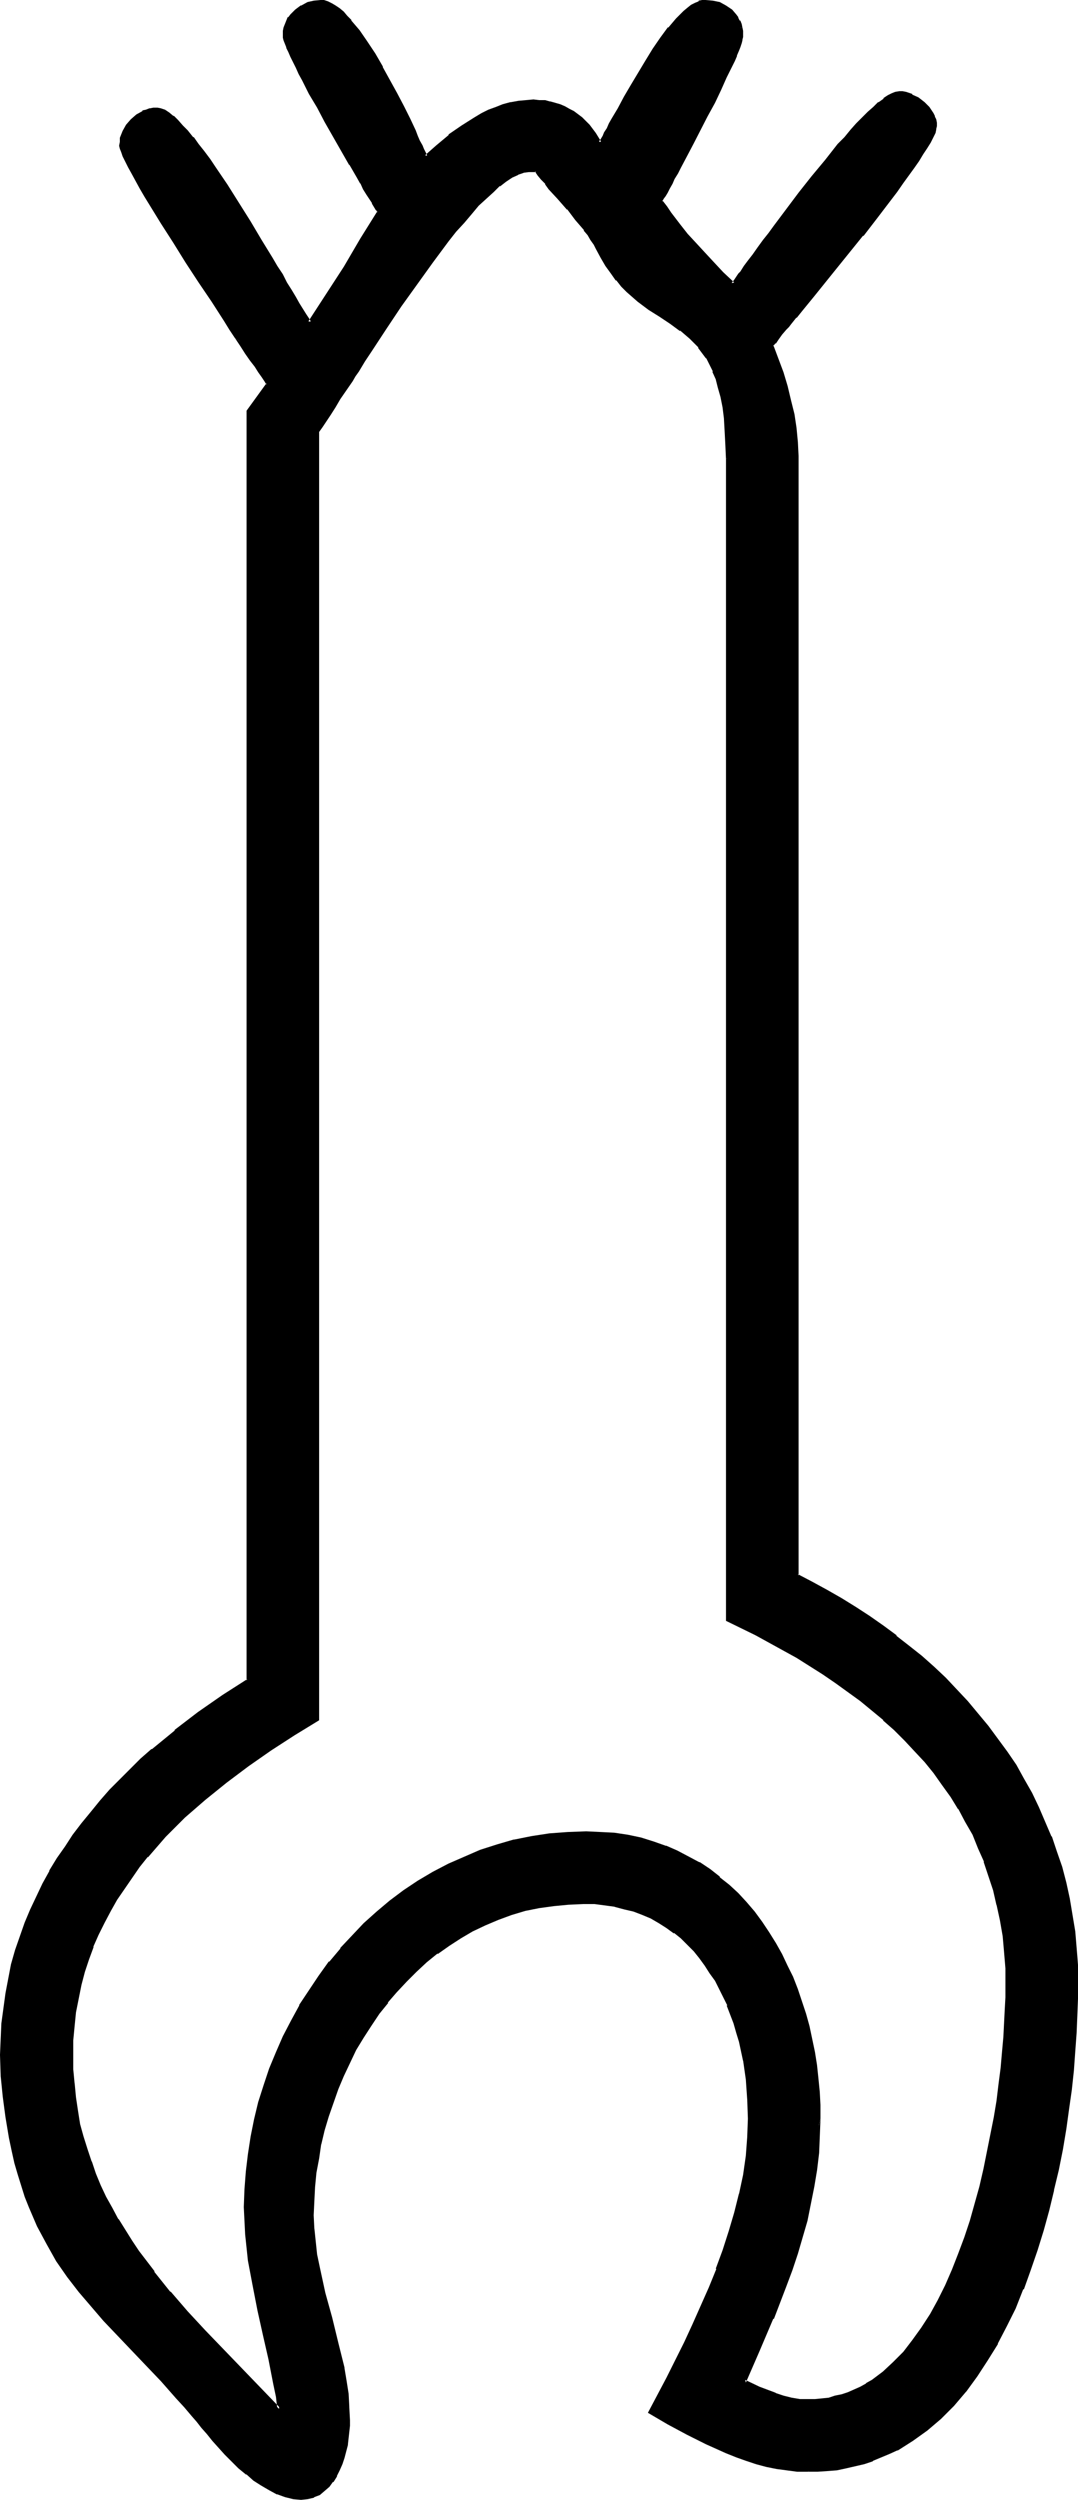 <?xml version="1.0" encoding="UTF-8" standalone="no"?>
<svg
   version="1.0"
   width="67.276mm"
   height="155.882mm"
   id="svg6"
   sodipodi:docname="Easter Island 110.wmf"
   xmlns:inkscape="http://www.inkscape.org/namespaces/inkscape"
   xmlns:sodipodi="http://sodipodi.sourceforge.net/DTD/sodipodi-0.dtd"
   xmlns="http://www.w3.org/2000/svg"
   xmlns:svg="http://www.w3.org/2000/svg">
  <sodipodi:namedview
     id="namedview6"
     pagecolor="#ffffff"
     bordercolor="#000000"
     borderopacity="0.25"
     inkscape:showpageshadow="2"
     inkscape:pageopacity="0.0"
     inkscape:pagecheckerboard="0"
     inkscape:deskcolor="#d1d1d1"
     inkscape:document-units="mm" />
  <defs
     id="defs1">
    <pattern
       id="WMFhbasepattern"
       patternUnits="userSpaceOnUse"
       width="6"
       height="6"
       x="0"
       y="0" />
  </defs>
  <path
     style="fill:#000000;fill-opacity:1;fill-rule:evenodd;stroke:none"
     d="m 171.562,381.678 v -273.574 -3.555 l -0.162,-3.07 -0.323,-2.909 -0.323,-2.747 -0.485,-2.424 -0.485,-2.101 -0.646,-2.101 -0.646,-1.778 -0.808,-1.616 -0.808,-1.616 -0.969,-1.293 -0.969,-1.131 -0.969,-1.293 -1.131,-0.97 -2.262,-1.778 -2.262,-1.778 -2.585,-1.616 -2.423,-1.616 -2.746,-1.939 -1.131,-1.131 -1.292,-1.131 -1.292,-1.293 -1.292,-1.454 -1.131,-1.616 -1.292,-1.616 -1.131,-1.939 -1.131,-2.101 -0.485,-0.97 -0.808,-1.131 -0.646,-1.131 -0.969,-1.131 -1.939,-2.585 -2.1,-2.424 -2.1,-2.424 -2.1,-2.424 -0.969,-1.131 -0.808,-0.97 -0.808,-0.97 -0.646,-0.97 h -1.939 -1.131 l -1.292,0.485 -1.454,0.808 -1.454,0.808 -1.615,1.293 -1.454,1.293 -1.777,1.616 -1.615,1.778 -1.777,1.778 -1.777,2.101 -1.939,2.262 -1.777,2.262 -3.716,4.848 -3.716,5.171 -3.716,5.333 -3.554,5.171 -3.392,5.171 -1.615,2.585 -1.615,2.262 -0.646,1.131 -0.808,1.293 -1.292,2.101 -1.454,2.101 -1.131,1.939 -1.131,1.616 -1.131,1.616 -0.808,1.454 -0.808,1.131 v 303.63 l -5.654,3.393 -5.493,3.555 -5.331,3.717 -5.331,3.878 -5.008,4.04 -4.685,4.201 -2.423,2.262 -2.1,2.262 -2.262,2.424 -1.939,2.424 -2.1,2.424 -1.777,2.424 -1.939,2.585 -1.615,2.585 -1.615,2.747 -1.454,2.747 -1.292,2.909 -1.292,2.909 -0.969,2.909 -1.131,2.909 -0.808,3.07 -0.646,3.232 -0.485,3.232 -0.485,3.393 -0.162,3.232 -0.162,3.555 0.162,3.393 0.162,3.393 0.323,3.232 0.485,3.232 0.646,3.07 0.808,3.07 0.808,3.07 0.969,2.747 1.131,2.909 1.131,2.747 1.292,2.747 1.454,2.585 1.454,2.747 1.615,2.424 1.615,2.585 1.615,2.424 3.554,5.009 3.877,4.686 4.2,4.686 4.2,4.525 8.723,9.049 8.885,9.211 -0.485,-3.07 -0.485,-2.909 -1.131,-5.817 -1.292,-5.817 -1.292,-5.656 -1.292,-5.817 -0.969,-5.979 -0.485,-3.07 -0.323,-3.07 -0.162,-3.232 v -3.232 l 0.162,-4.201 0.162,-4.201 0.485,-4.04 0.646,-4.04 0.969,-4.201 0.969,-3.878 1.131,-4.04 1.454,-3.878 1.454,-3.878 1.615,-3.717 1.939,-3.717 1.939,-3.555 2.262,-3.555 2.262,-3.393 2.423,-3.232 2.585,-3.232 2.746,-2.909 2.908,-2.909 2.908,-2.747 3.231,-2.585 3.231,-2.424 3.392,-2.262 3.392,-2.101 3.716,-1.939 3.716,-1.616 3.716,-1.616 3.877,-1.293 4.039,-0.97 4.039,-0.97 4.362,-0.485 4.2,-0.485 4.362,-0.162 3.392,0.162 3.231,0.323 3.231,0.485 3.069,0.646 2.908,0.808 2.908,0.97 2.585,1.131 2.585,1.454 2.585,1.454 2.423,1.616 2.262,1.616 2.262,1.939 2.1,1.939 1.939,2.101 1.939,2.262 1.777,2.262 1.615,2.424 1.615,2.585 1.292,2.585 1.454,2.747 1.292,2.585 0.969,2.909 1.131,2.909 0.969,2.909 0.808,2.909 0.646,3.07 0.485,3.07 0.485,3.07 0.485,3.07 0.162,3.07 0.162,3.07 0.162,3.232 -0.162,4.04 -0.323,3.878 -0.485,4.04 -0.485,4.04 -0.808,4.04 -0.969,3.878 -0.969,3.878 -1.292,3.878 -1.131,3.878 -1.454,3.878 -3.069,7.595 -3.231,7.595 -3.392,7.433 3.554,1.454 3.877,1.454 1.777,0.646 1.939,0.485 1.939,0.323 2.1,0.162 h 1.615 l 1.615,-0.162 1.615,-0.323 1.615,-0.323 1.615,-0.485 1.454,-0.485 1.454,-0.646 1.454,-0.646 1.454,-0.808 1.292,-0.808 1.292,-0.97 1.454,-0.97 2.423,-2.262 2.423,-2.424 2.1,-2.747 2.262,-3.07 1.939,-3.07 1.777,-3.393 1.777,-3.555 1.615,-3.717 1.454,-3.717 1.454,-3.878 1.292,-4.04 1.131,-4.04 1.131,-4.04 0.969,-4.04 0.969,-4.201 0.808,-4.04 0.646,-4.04 0.646,-3.878 0.485,-3.878 0.485,-3.878 0.485,-3.717 0.162,-3.555 0.323,-3.232 0.162,-3.232 v -2.909 l 0.162,-2.747 -0.162,-4.04 -0.162,-3.878 -0.485,-3.878 -0.646,-3.717 -0.646,-3.555 -0.969,-3.393 -0.969,-3.555 -1.131,-3.232 -1.292,-3.232 -1.454,-3.232 -1.615,-3.07 -1.777,-3.07 -1.777,-2.909 -1.939,-2.747 -2.1,-2.747 -2.262,-2.585 -2.262,-2.747 -2.423,-2.424 -2.423,-2.424 -2.585,-2.424 -5.493,-4.525 -5.816,-4.201 -2.908,-2.101 -3.069,-1.939 -3.069,-1.939 -3.392,-1.778 -6.462,-3.555 -6.785,-3.232 z m 19.062,200.535 h -2.423 l -2.423,-0.323 -2.585,-0.323 -2.262,-0.646 -2.423,-0.646 -2.423,-0.646 -2.262,-0.97 -2.423,-0.808 -4.685,-2.101 -4.523,-2.424 -4.362,-2.424 -4.523,-2.424 2.1,-3.878 2.1,-4.04 4.2,-8.403 1.939,-4.201 1.939,-4.363 1.939,-4.363 1.777,-4.363 1.454,-4.363 1.615,-4.525 1.292,-4.363 0.969,-4.525 0.969,-4.525 0.646,-4.525 0.485,-4.363 0.162,-4.363 -0.162,-4.686 -0.485,-4.525 -0.646,-4.525 -0.969,-4.363 -0.485,-2.262 -0.646,-2.262 -0.808,-2.101 -0.808,-2.101 -0.969,-1.939 -0.969,-2.101 -0.969,-1.778 -1.292,-1.939 -1.131,-1.778 -1.292,-1.778 -1.292,-1.616 -1.615,-1.454 -1.454,-1.454 -1.777,-1.454 -1.615,-1.131 -1.939,-1.131 -1.939,-1.131 -1.939,-0.808 -2.1,-0.808 -2.262,-0.646 -2.262,-0.485 -2.423,-0.485 -2.423,-0.162 -2.585,-0.162 -3.554,0.162 -3.554,0.323 -3.392,0.646 -3.392,0.646 -3.231,0.97 -3.069,1.131 -3.069,1.293 -3.069,1.454 -2.908,1.616 -2.746,1.778 -2.585,1.939 -2.585,1.939 -2.423,2.262 -2.423,2.262 -2.262,2.585 -2.262,2.585 -1.939,2.585 -1.939,2.747 -1.777,2.909 -1.777,2.909 -1.454,3.07 -1.454,3.07 -1.292,3.07 -1.292,3.232 -0.969,3.232 -0.969,3.232 -0.808,3.393 -0.646,3.393 -0.485,3.232 -0.323,3.555 -0.323,3.232 v 3.393 l 0.162,3.232 0.162,3.07 0.485,3.07 0.485,2.909 1.454,5.979 1.454,5.979 1.615,5.817 1.292,5.979 0.646,3.07 0.323,3.07 0.323,3.07 0.162,3.07 -0.162,1.293 v 1.454 l -0.162,1.454 -0.323,1.454 -0.646,3.07 -0.646,1.454 -0.485,1.454 -0.646,1.293 -0.808,1.293 -0.969,1.131 -0.969,1.131 -1.131,0.808 -1.292,0.485 -1.454,0.485 h -1.454 l -1.939,-0.162 -1.777,-0.323 -1.939,-0.808 -1.777,-0.808 -1.777,-1.131 -1.777,-1.131 -1.777,-1.454 -1.777,-1.454 -3.231,-3.07 -2.908,-3.393 -1.292,-1.616 -1.292,-1.454 -1.131,-1.454 -1.131,-1.293 -1.939,-2.101 -1.777,-2.101 -3.716,-4.04 -3.392,-3.717 -3.554,-3.555 -3.231,-3.555 -3.231,-3.232 -2.908,-3.393 -2.908,-3.555 -2.746,-3.555 -2.423,-3.717 -2.423,-3.878 -1.131,-2.101 -0.969,-2.101 -1.131,-2.262 -0.969,-2.262 -0.808,-2.424 -0.969,-2.585 -0.808,-2.585 -0.646,-2.747 -0.808,-2.747 -0.646,-3.07 -0.808,-4.848 -0.646,-5.009 -0.323,-4.848 -0.162,-4.848 v -3.717 l 0.323,-3.717 0.323,-3.393 0.485,-3.555 0.646,-3.555 0.808,-3.393 0.969,-3.232 0.969,-3.232 1.131,-3.232 1.454,-3.07 1.292,-3.07 1.454,-3.07 1.777,-2.909 1.615,-2.909 1.939,-2.909 1.939,-2.747 1.939,-2.747 2.1,-2.585 2.262,-2.585 2.262,-2.585 2.423,-2.424 2.423,-2.424 2.423,-2.424 2.585,-2.262 5.331,-4.363 5.493,-4.363 5.816,-4.04 5.977,-3.717 V 96.955 l 4.523,-6.464 -0.485,-0.808 -0.646,-0.97 -0.808,-1.131 -0.808,-1.293 -1.131,-1.616 -0.969,-1.616 -1.292,-1.778 -1.131,-1.939 -1.454,-1.939 -1.292,-2.101 -2.908,-4.363 -3.069,-4.686 -3.069,-4.686 -2.908,-4.525 -2.908,-4.525 -1.292,-2.262 -1.292,-2.101 -1.292,-1.939 -1.131,-1.939 -0.969,-1.778 -0.969,-1.778 -0.808,-1.454 -0.646,-1.454 -0.485,-1.131 -0.485,-0.97 -0.323,-0.808 v -0.646 -0.808 l 0.162,-0.808 0.162,-0.808 0.323,-0.808 0.808,-1.454 1.131,-1.293 1.292,-0.97 1.454,-0.808 0.646,-0.323 0.808,-0.162 0.808,-0.162 h 0.969 0.646 l 0.969,0.323 0.969,0.646 0.969,0.808 1.131,0.97 0.969,1.131 1.292,1.293 1.131,1.616 1.292,1.616 1.292,1.616 1.292,1.778 1.454,1.939 2.746,4.201 2.746,4.201 2.746,4.363 2.585,4.363 2.585,4.201 1.131,2.101 1.131,1.939 1.131,1.778 1.131,1.778 0.808,1.616 0.969,1.616 0.808,1.293 0.808,1.131 0.646,1.131 0.485,0.808 4.2,-6.464 4.2,-6.625 4.039,-6.625 3.877,-6.464 -0.323,-0.646 -0.485,-0.646 -0.485,-0.97 -0.646,-0.97 -0.646,-1.131 -0.646,-1.131 -0.808,-1.454 -0.808,-1.293 -1.777,-3.07 -1.939,-3.232 -3.716,-6.787 -1.939,-3.393 -1.939,-3.232 -1.615,-3.232 -0.808,-1.454 -0.646,-1.454 L 69.465,14.543 68.98,13.25 68.334,12.119 67.849,11.15 67.526,10.18 67.365,9.372 67.203,8.726 67.042,8.241 67.203,7.272 67.365,6.464 67.526,5.817 67.849,5.009 68.334,4.363 68.819,3.717 69.949,2.585 71.242,1.616 72.534,0.97 74.15,0.485 75.603,0.323 h 0.808 l 0.808,0.323 0.808,0.485 0.969,0.485 0.969,0.646 0.808,0.808 0.969,0.97 0.808,0.97 0.969,1.131 0.969,1.293 1.777,2.585 1.939,2.909 1.777,3.07 3.392,6.14 1.615,3.07 1.454,2.909 1.131,2.747 0.646,1.293 0.485,1.131 0.646,1.131 0.323,0.808 0.485,0.97 0.323,0.646 2.746,-2.424 2.746,-2.262 3.069,-2.262 3.069,-1.939 1.615,-0.97 1.615,-0.808 1.777,-0.646 1.615,-0.485 1.777,-0.485 1.777,-0.323 1.777,-0.323 h 1.777 1.292 l 1.292,0.162 1.292,0.162 1.131,0.323 1.131,0.485 1.131,0.323 0.969,0.646 1.131,0.646 1.777,1.293 1.777,1.778 1.454,1.778 1.292,2.101 0.485,-0.646 0.485,-0.808 0.485,-0.808 0.485,-0.97 0.485,-1.131 0.646,-1.131 1.454,-2.424 1.454,-2.747 1.615,-2.747 3.392,-5.656 1.777,-2.747 1.939,-2.747 1.777,-2.262 1.777,-2.101 0.808,-0.97 0.969,-0.97 0.808,-0.646 0.969,-0.646 0.808,-0.485 0.808,-0.323 0.646,-0.323 h 0.808 l 1.615,0.162 1.615,0.485 1.454,0.646 1.292,0.97 0.969,1.131 0.485,0.646 0.323,0.646 0.323,0.808 0.162,0.646 0.162,0.808 0.162,0.97 -0.162,0.485 -0.162,0.646 -0.162,0.808 -0.323,0.808 -0.323,0.97 -0.323,0.97 -0.646,1.293 -0.485,1.131 -1.292,2.747 -1.292,2.909 -1.615,3.07 -1.615,3.232 -3.231,6.302 -1.615,3.07 -1.454,2.747 -0.646,1.293 -0.808,1.293 -0.485,1.131 -0.646,0.97 -0.485,1.131 -0.485,0.808 -0.485,0.646 -0.323,0.646 1.131,1.616 0.969,1.293 2.1,2.747 1.939,2.424 1.939,2.262 1.939,2.101 2.1,2.262 2.423,2.262 1.131,1.293 1.292,1.293 0.646,-0.646 0.646,-0.97 0.323,-0.485 0.485,-0.646 0.808,-1.131 0.969,-1.454 1.131,-1.454 1.131,-1.616 1.292,-1.616 1.292,-1.778 1.292,-1.778 2.908,-3.878 2.908,-3.878 3.069,-3.878 3.069,-3.878 3.069,-3.555 1.454,-1.616 1.454,-1.778 1.454,-1.454 1.454,-1.454 1.292,-1.293 1.292,-1.293 1.131,-0.97 1.131,-0.808 0.969,-0.808 0.969,-0.485 0.808,-0.323 h 0.808 0.646 l 0.808,0.162 1.454,0.485 1.454,0.808 1.292,0.97 1.131,1.131 0.969,1.293 0.323,0.646 0.162,0.808 0.162,0.646 v 0.808 0.646 l -0.323,0.808 -0.485,0.97 -0.646,1.293 -0.646,1.293 -0.969,1.454 -0.969,1.454 -1.131,1.778 -1.292,1.778 -1.292,1.778 -1.454,1.939 -1.615,1.939 -3.069,4.201 -3.392,4.201 -3.392,4.201 -3.392,4.201 -3.231,4.04 -1.454,1.778 -1.454,1.778 -1.454,1.778 -1.292,1.616 -1.292,1.454 -0.485,0.646 -0.646,0.646 -0.969,1.293 -0.808,0.97 -0.646,0.97 -0.646,0.646 2.262,6.625 0.969,3.232 0.969,3.232 0.646,3.232 0.646,3.393 0.323,3.232 v 3.232 263.878 l 3.554,1.778 3.554,1.939 3.392,1.939 3.231,2.101 3.231,2.101 3.231,2.262 3.069,2.262 3.069,2.424 2.908,2.424 2.908,2.585 2.746,2.585 2.746,2.747 2.585,2.747 2.423,2.747 2.262,3.07 2.262,2.909 2.262,3.07 1.939,3.232 1.939,3.07 1.777,3.393 1.777,3.393 1.454,3.393 1.454,3.393 1.292,3.555 1.131,3.717 0.969,3.717 0.969,3.555 0.646,3.878 0.485,3.878 0.485,4.04 0.162,4.04 0.162,4.04 -0.162,3.717 v 4.04 l -0.162,4.04 -0.323,4.363 -0.485,4.363 -0.485,4.525 -0.646,4.686 -0.646,4.686 -0.808,4.686 -0.969,4.848 -0.969,4.848 -1.131,4.686 -1.292,4.848 -1.454,4.686 -1.615,4.525 -1.777,4.525 -1.777,4.363 -2.1,4.363 -2.1,4.04 -2.423,4.04 -2.423,3.717 -2.746,3.555 -2.746,3.232 -3.069,3.07 -3.231,2.747 -3.392,2.424 -1.777,1.131 -1.777,0.97 -1.777,0.97 -1.939,0.808 -1.939,0.808 -2.1,0.646 -2.1,0.646 -2.1,0.485 -2.1,0.323 -2.262,0.162 -2.262,0.323 z"
     id="path1" />
  <path
     style="fill:#000000;fill-opacity:1;fill-rule:evenodd;stroke:none"
     d="m 172.046,108.104 -0.162,-3.555 -0.162,-3.07 v -0.162 l -0.162,-2.909 -0.323,-2.585 -0.485,-2.424 v 0 l -0.646,-2.262 -0.485,-2.101 v 0 l -0.808,-1.778 v 0 l -0.808,-1.616 -0.808,-1.616 v 0 l -0.969,-1.293 -0.969,-1.293 v 0 l -0.969,-1.131 -1.131,-1.131 v 0 l -2.262,-1.778 v -0.162 l -2.423,-1.616 -2.423,-1.616 -2.585,-1.616 -2.585,-1.939 v 0 l -1.292,-1.131 -1.131,-1.131 -1.292,-1.293 -1.292,-1.454 v 0.162 l -1.131,-1.616 -1.292,-1.778 -1.131,-1.939 v 0.162 l -1.131,-2.101 -0.485,-1.131 v 0 l -0.646,-0.97 -0.808,-1.293 -0.808,-1.131 h -0.162 l -1.939,-2.424 -2.1,-2.424 v -0.162 l -2.1,-2.424 -2.1,-2.424 -0.969,-1.131 v 0.162 l -0.808,-1.131 v 0 l -0.646,-0.97 -0.969,-0.97 -2.1,-0.162 v 0 l -1.292,0.162 -1.292,0.485 v 0 l -1.454,0.808 v 0 l -1.454,0.808 -1.615,1.131 v 0.162 l -1.615,1.293 -1.615,1.616 -1.777,1.778 -1.777,1.939 -1.777,1.939 -1.939,2.262 v 0 l -1.777,2.262 -3.716,5.009 -3.716,5.171 -3.716,5.171 -3.554,5.333 -3.392,5.171 -1.615,2.424 -1.615,2.424 -0.646,1.131 -0.808,1.131 -2.746,4.201 -1.131,1.939 -1.131,1.778 -1.939,2.909 -0.969,1.293 v 303.791 l 0.162,-0.323 -5.493,3.393 -5.493,3.393 -5.493,3.717 -5.169,4.04 v 0 l -5.008,4.04 v 0 l -4.846,4.363 -2.423,2.262 -2.1,2.262 -2.262,2.262 -1.939,2.424 v 0 l -1.939,2.424 h -0.162 l -1.939,2.585 -1.777,2.585 -1.615,2.585 v 0 l -1.615,2.747 -1.454,2.747 -1.292,2.909 -1.292,2.909 v 0 l -1.131,2.909 -0.969,3.07 -0.808,3.07 v 0 l -0.646,3.232 -0.646,3.232 -0.323,3.232 -0.323,3.393 v 0 3.555 3.393 l 0.323,3.393 v 0 l 0.323,3.393 0.485,3.07 0.485,3.232 v 0 l 0.808,3.07 0.808,2.909 1.131,2.909 v 0 l 0.969,2.909 h 0.162 l 1.131,2.747 1.292,2.747 1.454,2.747 1.454,2.585 v 0 l 1.454,2.585 1.615,2.585 1.777,2.424 3.554,4.848 h 0.162 l 3.877,4.686 v 0.162 l 4.039,4.525 4.2,4.686 18.416,19.068 -0.485,-4.201 -0.646,-3.07 -1.131,-5.817 v 0 l -1.292,-5.817 -1.292,-5.656 v 0 l -1.131,-5.817 -1.131,-5.817 -0.323,-3.07 -0.323,-3.232 v 0.162 l -0.162,-3.232 -0.162,-3.232 0.162,-4.201 0.323,-4.201 v 0.162 l 0.485,-4.201 0.646,-4.04 0.808,-4.04 v 0 l 0.969,-4.04 1.292,-3.878 1.292,-4.04 v 0.162 l 1.615,-3.878 h -0.162 l 1.777,-3.717 1.777,-3.717 2.1,-3.555 v 0 l 2.1,-3.393 2.262,-3.555 2.585,-3.232 h -0.162 l 2.585,-3.07 v 0 l 2.746,-3.07 2.908,-2.747 2.908,-2.909 v 0 l 3.069,-2.424 v 0 l 3.231,-2.424 3.392,-2.262 3.554,-2.101 h -0.162 l 3.716,-1.939 3.716,-1.616 3.716,-1.616 v 0.162 l 3.877,-1.293 4.039,-1.131 h -0.162 l 4.2,-0.808 4.2,-0.646 4.2,-0.323 v 0 l 4.362,-0.162 3.392,0.162 h -0.162 l 3.392,0.323 3.069,0.323 3.069,0.646 v 0 l 2.908,0.97 2.908,0.97 -0.162,-0.162 2.746,1.293 2.585,1.293 2.585,1.454 v 0 l 2.423,1.616 2.262,1.778 -0.162,-0.162 2.262,1.939 2.1,1.939 1.939,2.101 1.939,2.262 v -0.162 l 1.777,2.424 1.615,2.424 1.454,2.424 v 0 l 1.454,2.585 1.454,2.747 1.131,2.747 v 0 l 1.131,2.747 v 0 l 0.969,2.747 0.969,3.07 0.808,2.909 0.646,2.909 v 0 l 0.646,3.07 0.485,3.07 0.323,3.07 0.323,3.07 v 0 l 0.162,3.07 v 3.232 l -0.162,4.04 0.969,-4.04 v -3.232 l -0.162,-3.07 v 0 l -0.323,-3.232 -0.323,-3.07 -0.485,-3.07 -0.646,-3.07 v 0 l -0.646,-3.07 -0.808,-2.909 -0.969,-2.909 -0.969,-2.909 v 0 l -1.131,-2.909 v 0 l -1.292,-2.585 -1.292,-2.747 -1.454,-2.585 v 0 l -1.615,-2.585 -1.615,-2.424 -1.777,-2.424 v 0 l -1.939,-2.262 -1.939,-2.101 -2.1,-1.939 -2.262,-1.778 v -0.162 l -2.262,-1.778 -2.423,-1.616 h -0.162 l -2.423,-1.293 -2.746,-1.454 -2.585,-1.131 h -0.162 l -2.746,-0.97 -3.069,-0.97 v 0 l -3.069,-0.646 -3.231,-0.485 -3.231,-0.162 v 0 l -3.392,-0.162 -4.362,0.162 v 0 l -4.362,0.323 -4.2,0.646 -4.039,0.808 h -0.162 l -3.877,1.131 -4.039,1.293 v 0 l -3.716,1.616 -3.716,1.616 -3.716,1.939 v 0 l -3.554,2.101 -3.392,2.262 -3.231,2.424 v 0 l -3.069,2.585 v 0 l -3.069,2.747 -2.746,2.909 -2.746,2.909 v 0.162 l -2.585,3.07 h -0.162 l -2.423,3.393 -2.262,3.393 -2.262,3.393 v 0.162 l -1.939,3.555 -1.939,3.717 -1.615,3.717 v 0 l -1.615,3.878 v 0 l -1.292,3.878 -1.292,4.04 -0.969,4.04 v 0 l -0.808,4.04 -0.646,4.201 -0.485,4.04 v 0 l -0.323,4.201 -0.162,4.201 0.162,3.232 0.162,3.232 v 0 l 0.323,3.07 0.323,3.07 1.131,5.979 1.131,5.817 v 0 l 1.292,5.817 1.292,5.656 v 0 l 1.131,5.817 0.646,3.07 0.323,2.909 0.646,-0.323 -17.608,-18.26 -4.2,-4.525 -4.039,-4.686 v 0.162 l -3.877,-4.848 h 0.162 l -3.716,-4.848 -1.615,-2.424 -1.615,-2.585 -1.615,-2.585 v 0.162 l -1.454,-2.747 -1.454,-2.585 -1.292,-2.747 -1.131,-2.747 v 0 l -0.969,-2.909 v 0.162 l -0.969,-2.909 -0.969,-3.07 -0.808,-2.909 v 0 l -0.485,-3.07 -0.485,-3.232 -0.323,-3.393 v 0.162 l -0.323,-3.393 v -3.393 -3.555 0.162 l 0.323,-3.393 0.323,-3.232 0.646,-3.232 0.646,-3.232 v 0 l 0.808,-3.07 0.969,-2.909 1.131,-3.07 -0.162,0.162 1.292,-2.909 1.454,-2.909 1.454,-2.747 1.454,-2.585 v 0 l 1.777,-2.585 1.777,-2.585 1.777,-2.585 v 0 l 1.939,-2.424 v 0.162 l 2.1,-2.424 2.1,-2.424 2.262,-2.262 2.262,-2.262 4.846,-4.201 v 0 l 5.008,-4.04 v 0 l 5.169,-3.878 5.331,-3.717 5.493,-3.555 5.816,-3.555 v -303.791 0.162 l 0.808,-1.131 1.939,-2.909 1.131,-1.778 1.131,-1.939 2.908,-4.201 0.646,-1.131 0.808,-1.131 1.454,-2.424 1.615,-2.424 3.392,-5.171 3.554,-5.333 3.716,-5.171 3.716,-5.171 3.716,-5.009 1.777,-2.262 v 0 l 1.939,-2.101 1.777,-2.101 1.615,-1.939 1.777,-1.616 1.777,-1.616 1.454,-1.454 v 0.162 l 1.454,-1.131 1.454,-0.97 v 0 l 1.454,-0.646 h -0.162 l 1.454,-0.485 h -0.162 l 1.292,-0.162 h -0.162 1.939 l -0.323,-0.162 0.646,0.97 0.808,0.97 v 0 l 0.969,0.97 v 0.162 l 0.808,1.131 2.1,2.262 2.262,2.585 v -0.162 l 1.939,2.585 2.1,2.424 h -0.162 l 0.969,1.131 0.646,1.131 0.808,1.131 v 0 l 0.485,0.97 1.131,2.101 v 0 l 1.131,1.939 1.292,1.778 1.131,1.616 h 0.162 l 1.131,1.454 1.292,1.293 1.292,1.131 1.292,1.131 v 0 l 2.585,1.939 2.585,1.616 2.423,1.616 2.423,1.778 v -0.162 l 2.262,1.939 v 0 l 0.969,0.97 1.131,1.131 h -0.162 l 0.969,1.293 0.969,1.293 v -0.162 l 0.808,1.616 0.808,1.616 h -0.162 l 0.808,1.778 v 0 l 0.485,1.939 0.646,2.262 v 0 l 0.485,2.424 0.323,2.585 0.162,2.909 v 0 l 0.162,3.07 0.162,3.555 z"
     id="path2" />
  <path
     style="fill:#000000;fill-opacity:1;fill-rule:evenodd;stroke:none"
     d="m 192.563,503.356 v -0.162 l -0.162,4.04 -0.485,4.04 -0.646,4.04 -0.808,3.878 v 0 l -0.969,3.878 -0.969,4.04 -1.131,3.878 -1.292,3.878 -1.454,3.878 v -0.162 l -2.908,7.595 v 0 l -3.231,7.595 -3.392,7.756 3.716,1.616 v 0.162 l 3.877,1.454 v 0 l 1.939,0.646 1.939,0.485 v 0 l 1.939,0.323 v 0 h 2.1 1.615 l 1.615,-0.162 h 0.162 l 1.615,-0.162 v 0 l 1.615,-0.485 1.454,-0.323 1.615,-0.485 v -0.162 l 1.454,-0.646 1.454,-0.646 1.454,-0.808 v 0 l 1.454,-0.808 1.292,-0.97 1.292,-0.97 v 0 l 2.585,-2.262 2.262,-2.585 v 0 l 2.262,-2.747 v 0 l 2.262,-2.909 1.939,-3.232 v 0 l 1.777,-3.393 1.777,-3.555 1.615,-3.717 1.454,-3.717 h 0.162 l 1.454,-3.878 1.292,-4.04 1.131,-4.04 1.131,-4.04 0.969,-4.04 0.808,-4.201 v 0 l 0.808,-4.04 0.808,-4.04 0.646,-4.04 0.485,-3.878 0.485,-3.717 0.323,-3.717 0.323,-3.555 v -0.162 l 0.162,-3.232 0.323,-3.232 v -2.909 -2.747 -4.04 -0.162 l -0.323,-3.878 -0.323,-3.717 -0.646,-3.717 -0.808,-3.555 v -0.162 l -0.808,-3.393 -0.969,-3.555 -1.292,-3.232 v 0 l -1.292,-3.232 -1.454,-3.232 -1.615,-3.07 -1.777,-3.07 v 0 l -1.777,-2.909 -1.939,-2.909 -2.1,-2.585 v 0 l -2.262,-2.747 v 0 l -2.262,-2.585 -2.423,-2.585 -2.585,-2.424 -2.423,-2.424 h -0.162 l -5.331,-4.525 v 0 l -5.816,-4.363 -3.069,-1.939 -3.069,-1.939 -3.069,-1.939 v 0 l -3.231,-1.778 -6.623,-3.555 -6.785,-3.393 0.323,0.485 V 108.104 h -0.808 V 382.001 l 6.946,3.393 6.462,3.555 3.231,1.778 v 0 l 3.069,1.939 3.069,1.939 3.069,2.101 5.816,4.201 v 0 l 5.493,4.525 h -0.162 l 2.585,2.262 2.585,2.585 2.262,2.424 2.423,2.585 v 0 l 2.1,2.585 v 0 l 1.939,2.747 2.1,2.909 1.777,2.909 v -0.162 l 1.615,3.07 1.777,3.07 1.292,3.232 1.454,3.232 -0.162,-0.162 1.131,3.393 1.131,3.393 0.808,3.555 v -0.162 l 0.808,3.717 0.646,3.717 0.323,3.717 0.323,3.878 v 0 4.04 2.747 l -0.162,2.909 -0.162,3.232 -0.162,3.232 v 0 l -0.323,3.555 -0.323,3.717 -0.485,3.717 -0.485,4.04 -0.646,3.878 -0.808,4.04 -0.808,4.04 v 0 l -0.808,4.04 -0.969,4.201 -1.131,4.04 -1.131,4.04 -1.292,3.878 -1.454,3.878 v 0 l -1.454,3.717 -1.615,3.717 -1.777,3.555 -1.777,3.232 v 0 l -2.1,3.232 -2.1,2.909 v 0 l -2.1,2.747 v 0 l -2.423,2.424 -2.423,2.262 v 0 l -1.292,0.97 -1.292,0.97 -1.454,0.808 h 0.162 l -1.454,0.808 -1.454,0.646 -1.454,0.646 v 0 l -1.454,0.485 -1.615,0.323 -1.454,0.485 v 0 l -1.615,0.162 v 0 l -1.615,0.162 h -1.615 -2.1 0.162 l -1.939,-0.323 v 0 l -1.939,-0.485 -1.939,-0.646 h 0.162 l -3.877,-1.454 v 0 l -3.392,-1.616 0.162,0.646 3.231,-7.433 3.231,-7.595 h 0.162 l 2.908,-7.595 v 0 l 1.454,-3.878 1.292,-3.878 1.131,-3.878 1.131,-3.878 0.808,-4.04 v 0 l 0.808,-4.04 0.646,-3.878 0.485,-4.04 0.162,-4.04 v 0 l 0.162,-4.04 z"
     id="path3" />
  <path
     style="fill:#000000;fill-opacity:1;fill-rule:evenodd;stroke:none"
     d="m 190.624,581.728 h -2.423 v 0 l -2.423,-0.323 -2.423,-0.323 v 0 l -2.423,-0.485 -2.423,-0.646 -2.262,-0.808 -2.423,-0.808 h 0.162 l -2.423,-0.97 v 0.162 l -4.685,-2.101 -4.523,-2.424 -4.362,-2.424 -4.523,-2.424 0.162,0.485 4.2,-7.918 4.2,-8.403 1.939,-4.201 1.939,-4.363 1.939,-4.363 1.777,-4.363 v 0 l 1.615,-4.525 1.454,-4.363 1.292,-4.525 1.131,-4.363 v -0.162 l 0.969,-4.363 0.646,-4.525 0.485,-4.363 v -0.162 -4.363 -4.686 0 l -0.485,-4.525 -0.646,-4.525 v -0.162 l -0.969,-4.363 -0.646,-2.262 -0.646,-2.101 -0.808,-2.262 v 0 l -0.808,-2.101 v 0 l -0.969,-1.939 -0.969,-2.101 -0.969,-1.778 v -0.162 l -1.131,-1.778 -1.292,-1.778 -1.292,-1.778 v 0 l -1.454,-1.616 -1.454,-1.616 -1.615,-1.454 v 0 l -1.615,-1.293 v -0.162 l -1.777,-1.131 -1.777,-1.131 h -0.162 l -1.777,-1.131 -2.1,-0.97 v 0 l -2.1,-0.808 -2.262,-0.485 -2.262,-0.646 h -0.162 l -2.262,-0.323 -2.585,-0.323 v 0 h -2.585 l -3.554,0.162 h -0.162 l -3.392,0.323 -3.392,0.485 -3.392,0.646 v 0 l -3.231,0.97 -3.231,1.131 v 0.162 l -3.069,1.131 -3.069,1.454 -2.908,1.616 v 0 l -2.746,1.939 -2.746,1.778 v 0.162 l -2.585,2.101 v 0 l -2.423,2.101 -2.423,2.424 -2.262,2.424 -2.1,2.585 h -0.162 l -1.939,2.747 -1.939,2.747 -1.777,2.747 -1.777,3.07 v 0 l -1.615,3.07 -1.454,3.07 -1.131,3.07 -0.162,0.162 -1.131,3.07 -1.131,3.232 -0.969,3.393 -0.808,3.232 v 0.162 l -0.485,3.232 -0.646,3.393 -0.323,3.393 v 0.162 l -0.162,3.232 -0.162,3.393 0.162,3.232 v 0 l 0.323,3.07 0.323,3.07 0.646,3.07 v 0 l 1.292,5.979 1.615,5.979 1.454,5.817 1.454,5.979 v -0.162 l 0.485,3.07 0.485,3.07 0.162,3.07 v 0 l 0.162,3.07 v 1.293 l -0.162,1.454 v -0.162 l -0.162,1.454 -0.162,1.616 v -0.162 l -0.808,3.07 -0.485,1.454 v 0 l -0.485,1.454 -0.808,1.293 v 0 l -0.808,1.293 h 0.162 l -0.969,0.97 -0.969,1.131 v -0.162 l -1.131,0.808 v 0 l -1.131,0.646 v 0 l -1.454,0.323 h 0.162 l -1.615,0.162 h 0.162 l -1.777,-0.162 -1.939,-0.485 h 0.162 l -1.939,-0.646 v 0 l -1.777,-0.808 h 0.162 l -1.939,-1.131 -1.777,-1.131 v 0 l -1.777,-1.454 h 0.162 l -1.777,-1.454 -3.231,-3.07 -2.908,-3.393 -1.454,-1.454 -1.131,-1.616 v 0.162 l -1.292,-1.454 -0.969,-1.293 v 0 l -1.939,-2.262 -1.777,-2.101 -3.716,-3.878 -3.554,-3.878 -3.392,-3.555 -6.462,-6.787 -3.069,-3.393 v 0 l -2.746,-3.393 v 0 l -2.746,-3.555 -2.423,-3.717 -2.423,-3.878 v 0 l -1.131,-2.101 -0.969,-2.101 -1.131,-2.262 -0.808,-2.262 v 0 l -0.969,-2.424 -0.808,-2.424 -0.808,-2.747 -0.808,-2.747 -0.646,-2.747 v 0 l -0.646,-2.909 -0.808,-4.848 -0.646,-5.009 -0.485,-4.848 v 0 l -0.162,-4.848 0.162,-3.717 0.162,-3.717 v 0.162 l 0.485,-3.555 0.485,-3.555 0.646,-3.393 v 0 l 0.808,-3.393 0.808,-3.232 1.131,-3.393 1.131,-3.07 H 6.462 l 1.454,-3.07 1.292,-3.07 1.615,-3.07 1.615,-2.909 v 0 l 1.615,-2.909 1.939,-2.747 1.939,-2.747 1.939,-2.747 v 0 l 2.1,-2.747 v 0.162 l 2.262,-2.585 2.262,-2.585 2.262,-2.424 2.423,-2.424 2.585,-2.424 2.585,-2.262 v 0 l 5.169,-4.525 v 0.162 l 5.654,-4.201 5.816,-4.04 5.977,-4.04 V 96.955 97.278 l 4.685,-6.787 -0.646,-0.97 -0.646,-1.131 -0.808,-1.131 -0.808,-1.293 -0.969,-1.454 -1.131,-1.616 -1.131,-1.778 -2.1,-1.454 1.292,1.939 1.131,1.778 1.131,1.616 1.131,1.454 0.808,1.293 0.808,1.131 0.646,0.97 0.485,0.808 v -0.323 l -4.685,6.464 V 396.06 l 0.162,-0.323 -5.816,3.717 -5.816,4.04 -5.493,4.201 v 0.162 l -5.331,4.363 H 35.702 l -2.585,2.262 -2.423,2.424 -2.423,2.424 -2.423,2.424 -2.262,2.585 -2.1,2.585 v 0 l -2.262,2.747 v 0 l -2.1,2.747 -1.777,2.747 -1.939,2.747 -1.777,2.909 v 0.162 l -1.615,2.909 -1.454,3.07 -1.454,3.07 -1.292,3.07 v 0 l -1.131,3.232 -1.131,3.232 -0.969,3.393 -0.646,3.393 v 0 l -0.646,3.393 -0.485,3.555 -0.485,3.555 v 0 L 0.162,480.572 0,484.289 l 0.162,4.848 v 0.162 l 0.485,4.848 0.646,4.848 0.808,4.848 0.646,3.07 v 0 l 0.646,2.909 0.808,2.747 0.808,2.585 0.808,2.585 0.969,2.424 v 0 l 0.969,2.262 0.969,2.262 1.131,2.101 1.131,2.101 v 0 l 2.262,4.04 2.585,3.717 2.746,3.555 v 0 l 2.908,3.393 v 0 l 2.908,3.393 6.623,6.948 3.392,3.555 3.554,3.717 3.554,4.04 1.939,2.101 1.777,2.101 v 0 l 1.131,1.293 1.131,1.454 v 0 l 1.292,1.454 1.292,1.616 2.908,3.232 3.231,3.232 1.777,1.454 h 0.162 l 1.615,1.454 v 0 l 1.777,1.131 1.939,1.131 v 0 l 1.777,0.97 h 0.162 l 1.777,0.646 v 0 l 1.939,0.485 1.777,0.162 h 0.162 l 1.454,-0.162 1.454,-0.323 0.162,-0.162 1.292,-0.485 1.131,-0.97 1.131,-0.97 0.808,-1.131 H 78.673 l 0.808,-1.293 v -0.162 l 0.646,-1.293 0.646,-1.454 v 0 l 0.485,-1.454 0.808,-3.07 v -0.162 l 0.162,-1.454 0.162,-1.454 v 0 l 0.162,-1.454 v -1.293 l -0.162,-3.07 v -0.162 l -0.162,-3.07 -0.485,-3.07 -0.485,-2.909 v -0.162 l -1.454,-5.817 -1.454,-5.979 -1.615,-5.817 -1.292,-5.979 v 0 l -0.646,-3.07 -0.323,-3.07 -0.323,-3.07 v 0.162 l -0.162,-3.232 0.162,-3.393 0.162,-3.232 v 0 l 0.323,-3.393 0.646,-3.393 0.485,-3.393 v 0.162 l 0.808,-3.393 0.969,-3.232 1.131,-3.232 1.131,-3.232 v 0 l 1.292,-3.07 1.454,-3.07 1.454,-3.07 v 0 l 1.777,-2.909 1.777,-2.747 1.939,-2.909 2.1,-2.585 h -0.162 l 2.1,-2.424 2.423,-2.585 2.262,-2.262 2.423,-2.262 v 0 l 2.585,-2.101 v 0.162 l 2.746,-1.939 2.746,-1.778 v 0 l 2.746,-1.616 3.069,-1.454 3.069,-1.293 v 0 l 3.069,-1.131 3.231,-0.97 v 0 l 3.231,-0.646 3.554,-0.485 3.392,-0.323 v 0 l 3.554,-0.162 h 2.585 v 0 l 2.423,0.323 2.423,0.323 h -0.162 l 2.423,0.646 2.1,0.485 2.1,0.808 v 0 l 1.939,0.808 1.939,1.131 v 0 l 1.777,1.131 1.777,1.293 v -0.162 l 1.615,1.293 v 0 l 1.454,1.454 1.615,1.616 1.292,1.616 v 0 l 1.292,1.778 1.131,1.778 1.292,1.778 v 0 l 0.969,1.939 0.969,1.939 0.969,1.939 h -0.162 l 0.808,2.101 v 0 l 0.808,2.101 0.646,2.262 0.646,2.101 0.969,4.525 v -0.162 l 0.646,4.525 0.323,4.686 v -0.162 l 0.162,4.686 -0.162,4.363 v 0 l -0.323,4.363 -0.646,4.525 -0.969,4.525 v -0.162 l -1.131,4.525 -1.292,4.363 -1.454,4.525 -1.615,4.363 h 0.162 l -1.777,4.363 -1.939,4.363 -1.939,4.363 -1.939,4.201 -4.2,8.403 -4.362,8.241 4.685,2.747 4.523,2.424 4.523,2.262 4.685,2.101 v 0 l 2.423,0.97 v 0 l 2.262,0.808 2.423,0.808 2.423,0.646 2.423,0.485 v 0 l 2.423,0.323 2.423,0.323 h 0.162 2.423 z"
     id="path4" />
  <path
     style="fill:#000000;fill-opacity:1;fill-rule:evenodd;stroke:none"
     d="m 57.51,81.119 -1.292,-1.939 -1.454,-1.939 -1.292,-2.101 -2.908,-4.363 -3.069,-4.686 -3.069,-4.686 -2.908,-4.686 -2.908,-4.525 -1.292,-2.101 -1.292,-2.101 -1.131,-2.101 -1.292,-1.939 -0.969,-1.778 v 0.162 L 31.663,40.559 30.855,39.105 30.209,37.651 29.724,36.52 v 0 l -0.323,-0.97 v 0 L 29.078,34.742 v 0 l -0.162,-0.485 v 0 l 0.162,-0.808 v 0 l 0.162,-0.808 v 0.162 l 0.162,-0.808 v 0 l 0.323,-0.808 h -0.162 l 0.808,-1.454 v 0.162 l 0.969,-1.293 v 0 l 1.292,-0.97 v 0 l 1.454,-0.808 v 0 l 0.646,-0.162 v 0 l 0.808,-0.323 v 0 l 0.808,-0.162 h -0.162 0.969 -0.162 l 0.808,0.162 -0.162,-0.162 0.969,0.485 h -0.162 l 0.969,0.485 v 0 l 0.969,0.808 v 0 l 1.131,0.97 1.131,1.131 1.131,1.293 1.292,1.454 H 44.91 l 1.292,1.616 v 0 l 1.292,1.616 v 0 l 1.292,1.939 1.292,1.939 2.908,4.04 2.746,4.363 2.746,4.201 2.585,4.525 2.585,4.201 1.131,1.939 1.131,1.939 1.131,1.939 0.969,1.778 v -0.162 l 0.969,1.616 v 0.162 l 0.969,1.454 0.808,1.293 0.808,1.293 0.646,0.97 0.808,1.293 4.685,-6.948 4.039,-6.464 4.039,-6.625 4.039,-6.787 -0.485,-0.808 v 0 l -0.485,-0.808 -0.485,-0.808 v 0 l -0.646,-0.97 v -0.162 l -0.646,-0.97 -0.646,-1.293 v 0 l -0.808,-1.293 v 0 l -0.808,-1.454 -1.777,-2.909 v 0 l -1.939,-3.232 v 0 l -3.716,-6.787 -1.939,-3.393 -1.777,-3.232 -1.777,-3.232 -0.808,-1.454 -0.646,-1.454 -0.646,-1.293 -0.485,-1.293 -0.646,-1.131 -0.323,-0.97 v 0 L 68.011,10.019 67.688,9.211 67.526,8.564 V 8.726 8.08 8.241 7.272 7.433 l 0.162,-0.808 v 0 L 68.011,5.817 V 5.979 L 68.334,5.171 H 68.172 L 68.657,4.525 H 68.495 L 69.142,3.878 V 4.04 L 70.111,2.747 v 0.162 l 1.292,-0.97 v 0 L 72.857,1.293 h -0.162 l 1.454,-0.323 v 0 L 75.603,0.808 v 0 h 0.808 -0.162 L 77.057,1.131 V 0.97 L 77.865,1.454 v 0 l 0.808,0.485 0.969,0.646 v 0 l 0.808,0.808 0.969,0.97 0.969,0.97 V 5.171 l 0.808,1.293 v 0 l 0.969,1.131 1.777,2.585 1.939,2.909 1.777,3.07 v 0 l 3.392,6.14 1.615,3.07 1.292,2.909 1.292,2.747 0.646,1.293 0.485,1.131 0.485,1.131 0.485,0.808 0.323,0.97 0.646,1.131 3.231,-2.747 h -0.162 l 2.908,-2.424 v 0.162 l 2.908,-2.262 3.231,-1.939 h -0.162 l 1.615,-0.808 1.615,-0.808 1.777,-0.808 v 0.162 l 1.615,-0.646 1.777,-0.485 h -0.162 l 1.777,-0.323 1.777,-0.162 v 0 l 1.777,-0.162 1.292,0.162 v 0 h 1.292 l 1.292,0.323 h -0.162 l 1.292,0.323 0.969,0.323 v 0 l 1.131,0.485 0.969,0.485 v 0 l 0.969,0.646 1.939,1.293 v 0 l 1.615,1.616 v 0 l 1.454,1.939 1.615,2.585 0.808,-1.293 0.485,-0.646 v -0.162 l 0.485,-0.808 0.485,-0.97 0.485,-1.131 v 0.162 l 0.646,-1.131 v -0.162 l 1.454,-2.424 1.454,-2.747 v 0.162 l 1.615,-2.747 3.392,-5.656 1.777,-2.909 1.939,-2.585 1.777,-2.424 -0.162,0.162 1.939,-2.262 0.808,-0.808 0.969,-0.97 h -0.162 l 0.969,-0.646 v 0 l 0.808,-0.646 v 0 l 0.808,-0.485 0.808,-0.323 h -0.162 l 0.808,-0.162 v 0 h 0.646 v 0 l 1.615,0.162 v 0 l 1.454,0.323 v 0 l 1.454,0.646 h -0.162 l 1.292,0.97 V 2.747 l 0.969,1.293 V 3.878 l 0.485,0.646 v 0 l 0.323,0.646 v 0 l 0.323,0.808 V 5.817 l 0.162,0.808 v 0 l 0.808,-0.162 -0.162,-0.808 v 0 L 174.631,4.848 h -0.162 L 174.146,4.201 V 4.04 l -0.485,-0.646 v 0 L 172.692,2.262 171.239,1.293 169.785,0.485 168.169,0.162 v 0 L 166.392,0 h -0.808 l -0.808,0.162 v 0.162 l -0.808,0.323 -0.969,0.485 v 0 l -0.808,0.646 v 0 l -0.969,0.808 v 0 l -0.808,0.808 -0.969,0.97 -1.777,2.101 h -0.162 l -1.777,2.424 -1.777,2.585 -1.777,2.909 -3.392,5.656 -1.615,2.747 v 0 l -1.454,2.747 -1.454,2.424 v 0 l -0.646,1.131 v 0 l -0.485,1.131 -0.646,0.97 -0.323,0.808 v 0 l -0.485,0.808 -0.485,0.646 h 0.646 l -1.292,-2.101 -1.454,-1.939 v 0 l -1.777,-1.778 v 0 l -1.939,-1.454 -0.969,-0.485 v 0 l -1.131,-0.646 -1.131,-0.485 v 0 l -1.131,-0.323 -1.131,-0.323 h -0.162 l -1.131,-0.323 h -1.292 -0.162 l -1.292,-0.162 -1.777,0.162 v 0 l -1.777,0.162 -1.777,0.323 h -0.162 l -1.777,0.485 -1.615,0.646 v 0 l -1.777,0.646 -1.615,0.808 -1.615,0.97 v 0 l -3.069,1.939 -3.069,2.101 v 0.162 l -2.908,2.424 v 0 l -2.746,2.424 h 0.646 l -0.323,-0.646 -0.485,-0.97 -0.323,-0.808 -0.646,-1.131 -0.485,-1.131 -0.485,-1.293 -1.292,-2.747 -1.454,-2.909 -1.615,-3.07 -3.392,-6.14 V 15.674 L 88.527,12.604 86.589,9.695 84.812,7.11 83.842,5.979 v 0 L 82.873,4.848 V 4.686 L 81.904,3.717 81.096,2.747 80.127,1.939 v 0 L 79.157,1.293 78.35,0.808 v 0 L 77.38,0.323 v 0 L 76.411,0 H 75.603 l -1.615,0.162 v 0 L 72.534,0.485 71.08,1.293 h -0.162 l -1.292,0.97 -1.131,1.131 v 0 L 68.011,4.04 H 67.849 L 67.526,4.848 v 0 l -0.323,0.808 v 0 l -0.323,0.808 v 0 l -0.162,0.808 v 0 0.97 0.485 0.162 l 0.162,0.646 0.323,0.808 0.323,0.808 v 0.162 l 0.485,0.97 0.485,1.131 0.646,1.293 0.646,1.293 0.646,1.454 0.808,1.454 1.615,3.232 1.939,3.232 1.777,3.393 3.877,6.787 v 0 l 1.939,3.393 v -0.162 l 1.777,3.07 0.808,1.454 v -0.162 l 0.646,1.454 v 0 l 0.808,1.293 0.646,0.97 v 0 l 0.646,0.97 v 0.162 l 0.485,0.808 0.485,0.808 v -0.162 l 0.323,0.646 v -0.323 l -4.039,6.464 -3.877,6.625 -4.2,6.464 -4.2,6.464 h 0.646 l -0.485,-0.808 -0.646,-0.97 -0.808,-1.293 -0.808,-1.293 -0.808,-1.454 v 0 l -0.969,-1.616 v 0 l -1.131,-1.778 -0.969,-1.939 -1.292,-1.939 -1.131,-1.939 -2.585,-4.201 -2.585,-4.363 -2.746,-4.363 -2.746,-4.363 -2.746,-4.04 -1.292,-1.939 -1.454,-1.939 v 0 l -1.292,-1.616 v 0 l -1.131,-1.616 h -0.162 l -1.292,-1.616 -1.131,-1.131 -1.131,-1.293 -0.969,-0.97 H 40.871 L 39.902,26.501 v 0 l -0.969,-0.646 v 0 l -0.969,-0.323 -0.808,-0.162 h -0.969 v 0 l -0.808,0.162 h -0.162 l -0.808,0.323 v 0 l -0.808,0.162 v 0.162 l -1.454,0.808 -1.292,1.131 -1.131,1.293 -0.808,1.454 v 0 l -0.323,0.808 v 0 l -0.323,0.808 v 0.162 0.808 0 l -0.162,0.808 v 0.162 l 0.162,0.646 0.323,0.808 v 0 l 0.323,0.97 v 0 l 0.646,1.293 0.646,1.293 0.808,1.454 0.969,1.778 v 0 l 0.969,1.778 1.131,1.939 1.292,2.101 1.292,2.101 1.292,2.101 2.908,4.525 2.908,4.686 3.069,4.686 3.069,4.525 2.908,4.525 1.292,2.101 1.292,1.939 z"
     id="path5" />
  <path
     style="fill:#000000;fill-opacity:1;fill-rule:evenodd;stroke:none"
     d="m 174.308,6.625 0.162,0.808 V 7.272 8.241 8.08 8.726 l -0.162,0.646 V 9.211 l -0.162,0.808 -0.323,0.808 -0.323,0.97 -0.485,1.131 v -0.162 l -0.485,1.293 -0.485,1.131 -1.292,2.747 -1.292,2.909 -1.615,3.07 -1.615,3.232 -3.231,6.302 -1.615,3.07 -1.454,2.747 -0.808,1.293 -0.646,1.131 -0.485,1.293 v -0.162 l -0.646,1.131 v 0 l -0.646,1.131 -0.323,0.808 -0.485,0.646 -0.485,0.97 1.292,1.616 0.969,1.454 2.1,2.585 v 0 l 1.939,2.424 v 0 l 1.939,2.262 1.939,2.262 2.1,2.262 2.423,2.262 2.908,2.909 0.808,-1.131 0.646,-0.97 0.485,-0.485 0.323,-0.646 0.808,-1.131 1.131,-1.293 0.969,-1.616 1.131,-1.454 1.292,-1.778 1.292,-1.616 1.292,-1.778 2.908,-3.878 2.908,-3.878 v 0 l 3.069,-3.878 3.069,-3.878 3.069,-3.717 v 0.162 l 1.454,-1.778 1.454,-1.616 1.454,-1.454 1.454,-1.454 1.292,-1.454 1.131,-1.131 1.292,-0.97 v 0 l 0.969,-0.97 v 0.162 l 1.131,-0.808 h -0.162 l 0.969,-0.485 v 0.162 l 0.808,-0.323 h -0.162 l 0.808,-0.162 h -0.162 0.808 l 0.808,0.162 h -0.162 l 1.615,0.485 h -0.162 l 1.454,0.808 v 0 l 1.292,0.97 -0.162,-0.162 1.131,1.293 v -0.162 l 0.969,1.293 v 0 l 0.162,0.646 v 0 l 0.162,0.808 0.323,0.646 v 0 0.646 0 l -0.162,0.646 v -0.162 l -0.162,0.97 v -0.162 l -0.485,0.97 -0.646,1.131 -0.646,1.454 v -0.162 l -0.969,1.454 -0.969,1.616 -1.131,1.616 -1.292,1.778 -1.292,1.939 -1.454,1.939 -4.685,6.14 -3.392,4.201 h 0.162 l -6.785,8.403 -4.846,5.817 -1.454,1.778 -1.454,1.778 v -0.162 l -1.292,1.616 v 0 l -1.131,1.616 -0.646,0.646 v 0 l -0.646,0.646 v 0 l -0.969,1.293 -0.808,0.97 v 0 l -0.808,0.97 h 0.162 l -0.808,0.808 2.423,6.625 0.969,3.393 0.808,3.232 v 0 l 0.808,3.232 0.485,3.232 0.323,3.232 v 0 l 0.162,3.232 v 264.04 l 3.716,1.939 3.554,1.939 h -0.162 l 3.392,1.939 3.392,2.101 3.231,2.101 3.231,2.262 3.069,2.262 v 0 l 3.069,2.424 2.908,2.424 v 0 l 2.746,2.585 2.746,2.585 2.746,2.747 2.585,2.747 2.423,2.747 v 0 l 2.423,2.909 h -0.162 l 2.262,3.07 2.1,2.909 2.1,3.232 1.939,3.232 v -0.162 l 1.777,3.393 1.777,3.393 1.454,3.393 1.454,3.393 v 0 l 1.131,3.555 1.292,3.555 0.969,3.717 0.808,3.717 v 0 l 0.646,3.717 0.646,3.878 0.323,4.04 0.323,4.04 v 0 4.04 3.717 l -0.162,4.04 -0.162,4.04 -0.323,4.363 v 0 l -0.323,4.363 -0.485,4.525 -0.646,4.686 -0.646,4.686 -0.808,4.686 -0.969,4.848 -1.131,4.848 v -0.162 l -1.131,4.848 -1.292,4.686 -1.454,4.686 -1.615,4.686 v -0.162 l -1.615,4.525 v 0 l -1.777,4.363 -2.1,4.363 -2.1,4.04 v 0 l -2.423,3.878 -2.423,3.878 -2.746,3.393 h 0.162 l -2.908,3.232 -3.069,3.07 -3.231,2.747 h 0.162 l -3.392,2.424 -1.777,1.131 -1.777,0.97 v 0 l -1.777,0.97 -1.939,0.808 -1.939,0.808 v 0 l -1.939,0.646 -2.1,0.485 -2.1,0.485 v 0 l -2.262,0.485 -2.1,0.162 -2.262,0.162 v 0 h -2.262 v 0.808 h 2.262 v 0 l 2.423,-0.162 2.1,-0.162 2.262,-0.485 v 0 l 2.1,-0.485 2.1,-0.485 1.939,-0.646 0.162,-0.162 1.939,-0.808 1.939,-0.808 1.777,-0.808 h 0.162 l 1.777,-1.131 1.777,-1.131 3.392,-2.424 v 0 l 3.231,-2.747 3.069,-3.07 2.746,-3.232 0.162,-0.162 2.585,-3.555 2.423,-3.717 2.423,-3.878 v -0.162 l 2.1,-4.04 2.1,-4.201 1.777,-4.525 h 0.162 l 1.615,-4.525 v 0 l 1.615,-4.686 1.454,-4.686 1.292,-4.686 1.131,-4.686 v -0.162 l 1.131,-4.686 0.969,-4.848 0.808,-4.848 0.646,-4.686 0.646,-4.525 0.485,-4.525 0.323,-4.525 v 0 l 0.323,-4.363 0.162,-4.04 0.162,-4.04 v -3.717 -4.04 -0.162 l -0.323,-4.04 -0.323,-3.878 -0.646,-3.878 -0.646,-3.878 v 0 l -0.808,-3.717 -0.969,-3.717 -1.292,-3.717 -1.131,-3.393 -0.162,-0.162 -1.454,-3.393 -1.454,-3.393 -1.615,-3.393 -1.939,-3.393 v 0 l -1.777,-3.232 -2.1,-3.07 -2.262,-3.07 -2.262,-3.07 v 0 l -2.423,-2.909 v 0 l -2.423,-2.909 -2.585,-2.747 -2.585,-2.747 -2.746,-2.585 -2.908,-2.585 v 0 l -3.069,-2.424 -2.908,-2.262 v -0.162 l -3.069,-2.262 -3.231,-2.262 -3.231,-2.101 -3.392,-2.101 -3.392,-1.939 v 0 l -3.554,-1.939 -3.392,-1.778 0.162,0.323 v -263.878 l -0.162,-3.232 v 0 l -0.323,-3.393 -0.485,-3.232 -0.808,-3.232 v 0 l -0.808,-3.393 -0.969,-3.232 -2.423,-6.464 v 0.323 l 0.485,-0.646 h 0.162 l 0.646,-0.97 v 0 l 0.808,-1.131 0.969,-1.131 v 0 l 0.646,-0.646 v 0 l 0.485,-0.646 1.292,-1.616 v 0.162 l 1.292,-1.616 v 0 l 1.454,-1.778 1.454,-1.778 4.685,-5.817 6.785,-8.403 h 0.162 l 3.231,-4.201 4.685,-6.14 1.454,-2.101 1.292,-1.778 1.292,-1.778 1.131,-1.616 0.969,-1.616 0.969,-1.454 v 0 l 0.808,-1.293 0.646,-1.293 0.485,-0.97 0.162,-0.808 V 30.379 l 0.162,-0.646 v -0.808 0 l -0.162,-0.808 -0.323,-0.646 v -0.162 l -0.323,-0.646 -0.969,-1.454 v 0 l -1.131,-1.131 -1.454,-1.131 v 0 L 215.179,22.3 v -0.162 l -1.454,-0.485 -0.808,-0.162 h -0.808 l -0.969,0.162 -0.808,0.323 v 0 l -0.969,0.485 v 0 l -0.969,0.646 v 0.162 l -1.131,0.808 h -0.162 l -1.131,1.131 -1.292,1.131 -1.292,1.293 -1.454,1.454 -1.292,1.454 -1.454,1.778 -1.615,1.616 v 0 l -2.908,3.717 -3.231,3.878 -3.069,3.878 v 0 l -2.908,3.878 -2.908,3.878 -1.292,1.778 -1.292,1.616 -1.292,1.778 -1.131,1.616 -1.131,1.454 -0.969,1.293 -0.808,1.293 -0.485,0.485 -0.323,0.485 -0.646,0.97 -0.646,0.808 0.646,-0.162 -2.585,-2.424 -2.262,-2.424 -2.1,-2.262 -1.939,-2.101 -2.1,-2.262 v 0 l -1.777,-2.262 v 0 l -2.1,-2.747 -0.969,-1.454 -1.131,-1.454 v 0.323 l 0.323,-0.646 0.485,-0.646 0.485,-0.808 0.485,-0.97 v 0 l 0.646,-1.131 v 0 l 0.485,-1.131 0.808,-1.293 0.646,-1.293 1.454,-2.747 1.615,-3.07 3.231,-6.302 1.777,-3.232 1.454,-3.07 1.292,-2.909 1.292,-2.585 0.646,-1.293 0.485,-1.131 V 13.089 l 0.485,-1.131 0.323,-0.808 0.323,-0.97 0.162,-0.646 V 9.372 l 0.162,-0.646 V 8.241 7.272 v 0 l -0.162,-0.808 v 0 z"
     id="path6" />
</svg>
